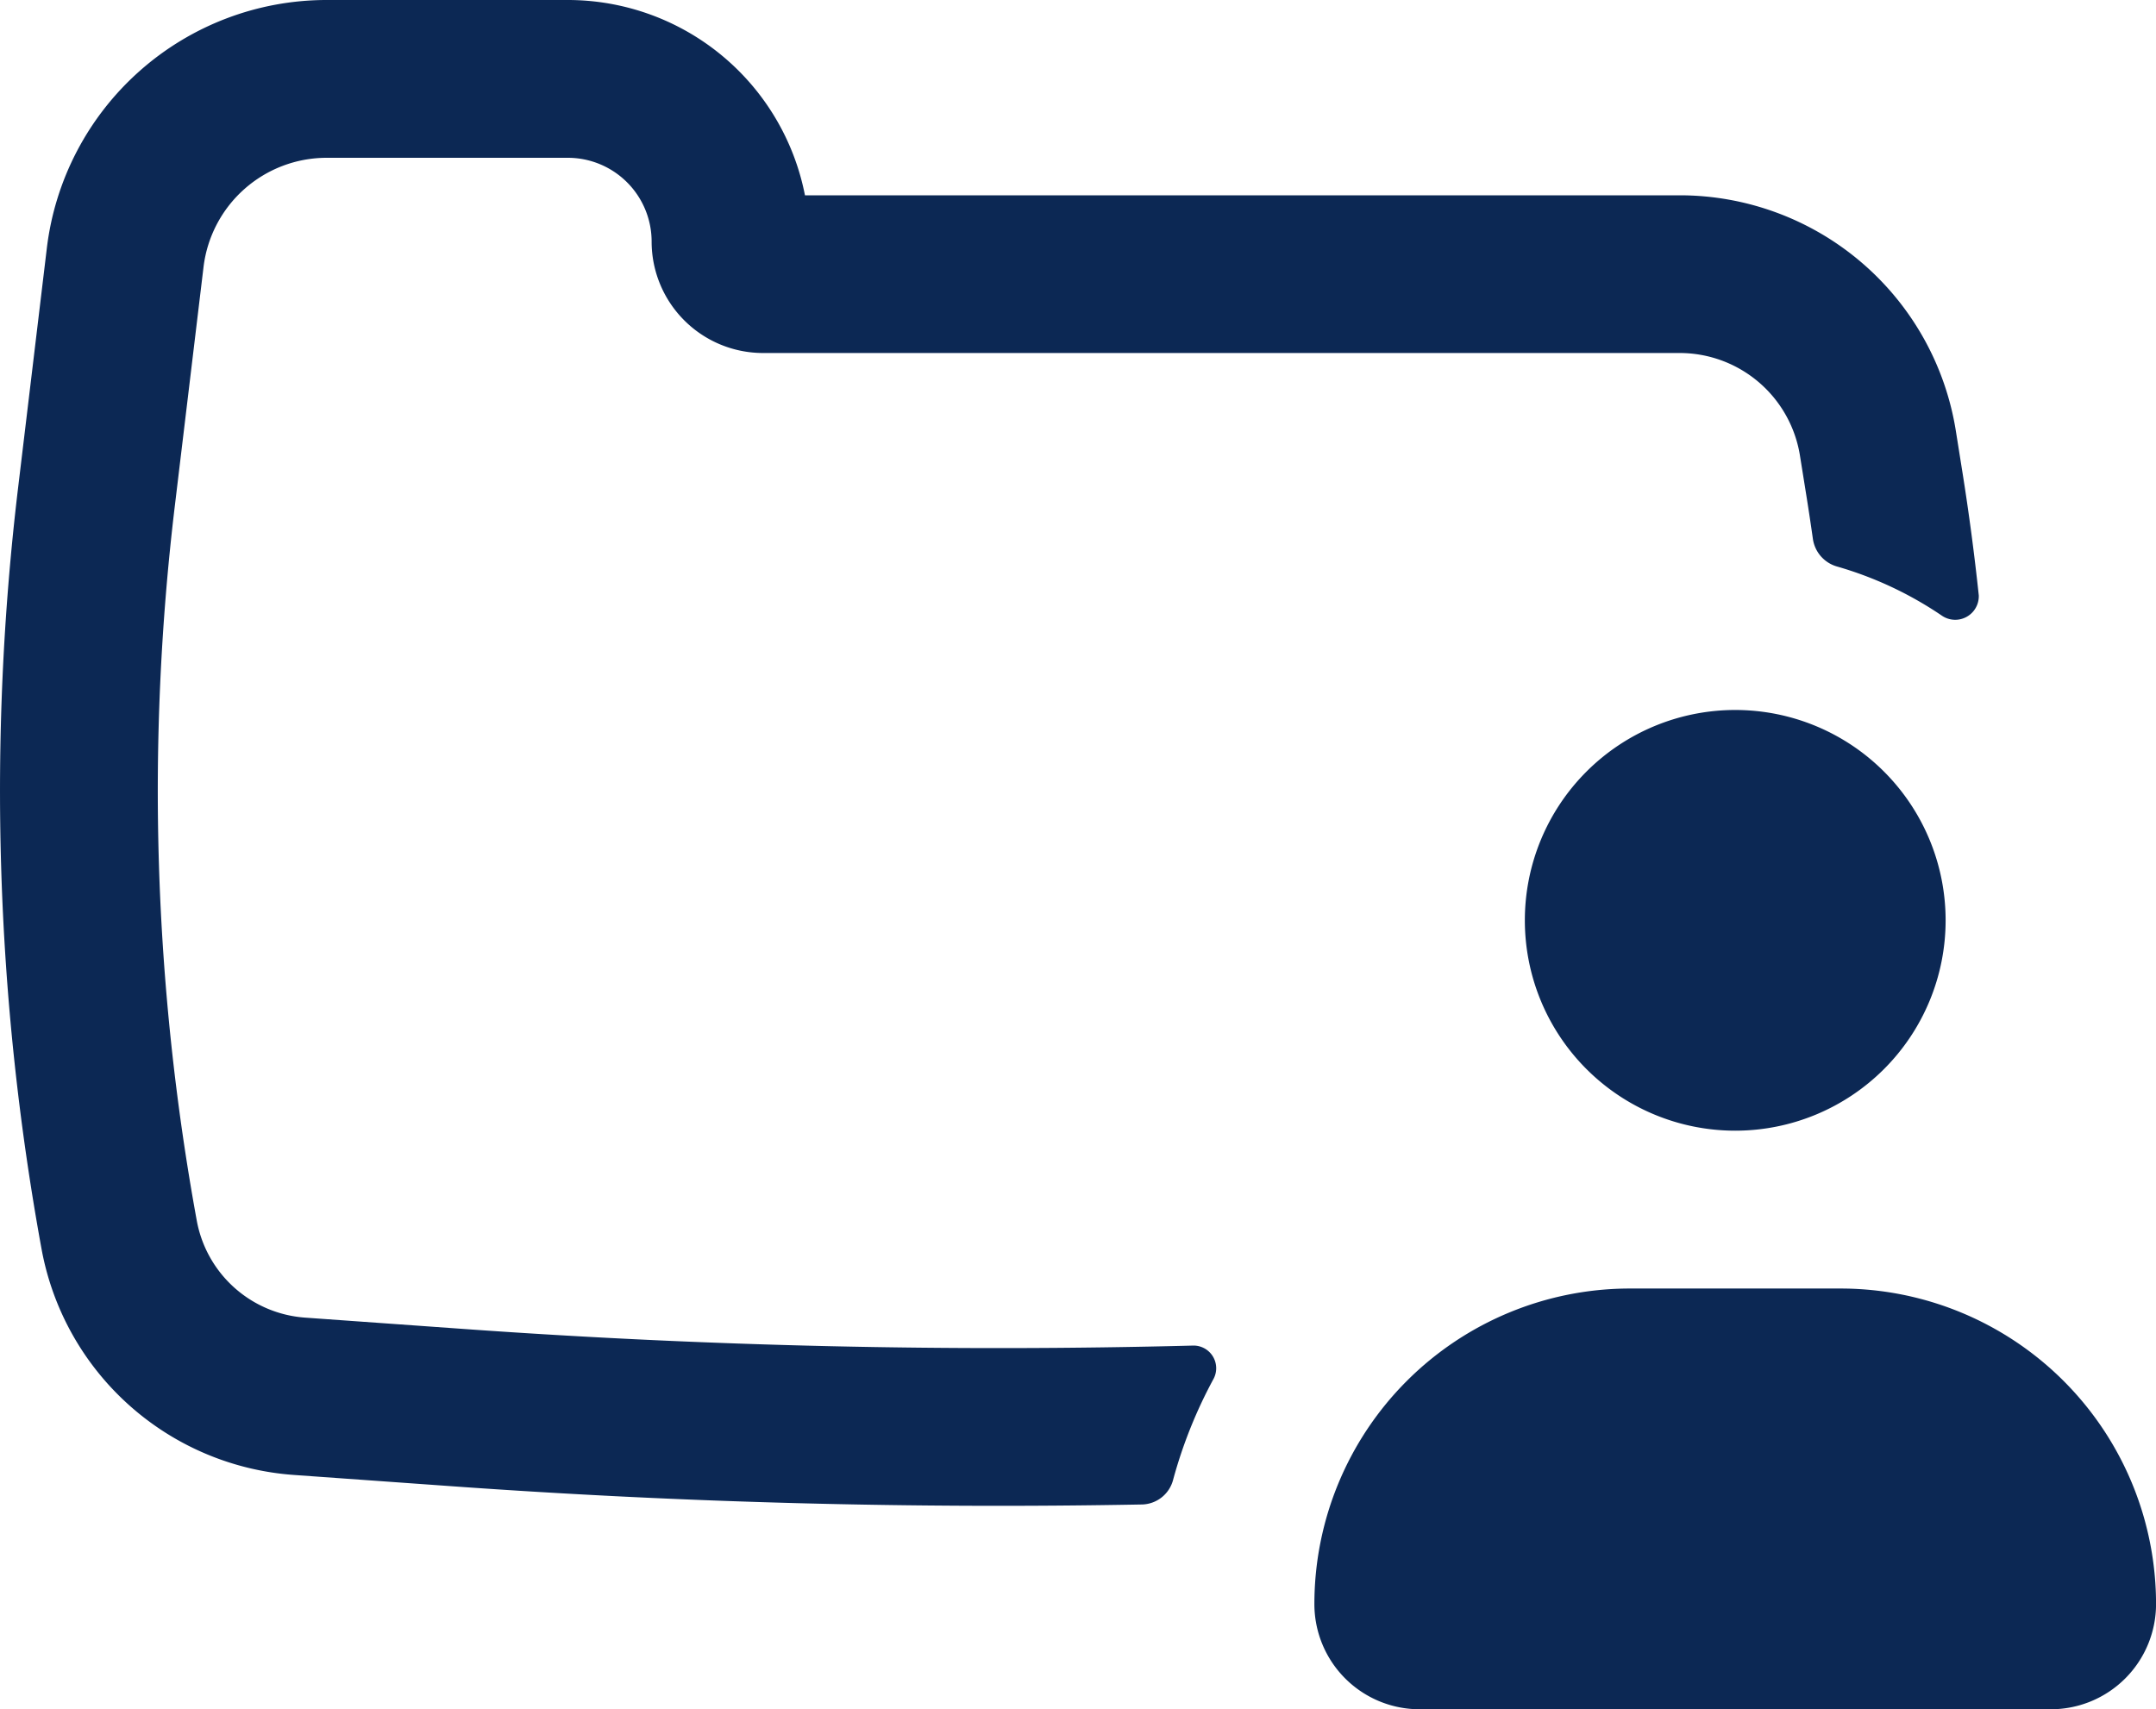 <svg xmlns="http://www.w3.org/2000/svg" width="50" height="39.646" viewBox="0 0 50 39.646"><defs><style>.a{fill:#0c2854;}</style></defs><path class="a" d="M41.9,11.548q.076.479.144.959a.782.782,0,0,0,.565.635,8.5,8.5,0,0,1,2.422,1.136.547.547,0,0,0,.859-.468q-.151-1.422-.376-2.838l-.156-.979a6.485,6.485,0,0,0-6.4-5.463H18.668A5.605,5.605,0,0,0,13.168,0H7.577A6.537,6.537,0,0,0,1.086,5.758L.422,11.294A59.116,59.116,0,0,0,.963,28.967a6.413,6.413,0,0,0,5.851,5.244l3.694.264q7.981.571,15.984.421a.764.764,0,0,0,.714-.573,10.906,10.906,0,0,1,.934-2.334.526.526,0,0,0-.457-.779q-8.459.22-16.914-.384l-3.694-.264A2.753,2.753,0,0,1,4.563,28.31,55.457,55.457,0,0,1,4.055,11.73L4.72,6.194A2.878,2.878,0,0,1,7.577,3.66h5.591A1.944,1.944,0,0,1,15.112,5.6,2.585,2.585,0,0,0,17.7,8.188H38.953a2.826,2.826,0,0,1,2.79,2.38Z" transform="translate(0)"/><path class="a" d="M4.879,0A4.879,4.879,0,1,0,9.759,4.879,4.879,4.879,0,0,0,4.879,0Z" transform="translate(35.362 16.468)"/><path class="a" d="M0,7.319A7.319,7.319,0,0,1,7.319,0H12.2a7.319,7.319,0,0,1,7.319,7.319,2.44,2.44,0,0,1-2.44,2.44H2.44A2.44,2.44,0,0,1,0,7.319Z" transform="translate(30.482 29.887)"/></svg>